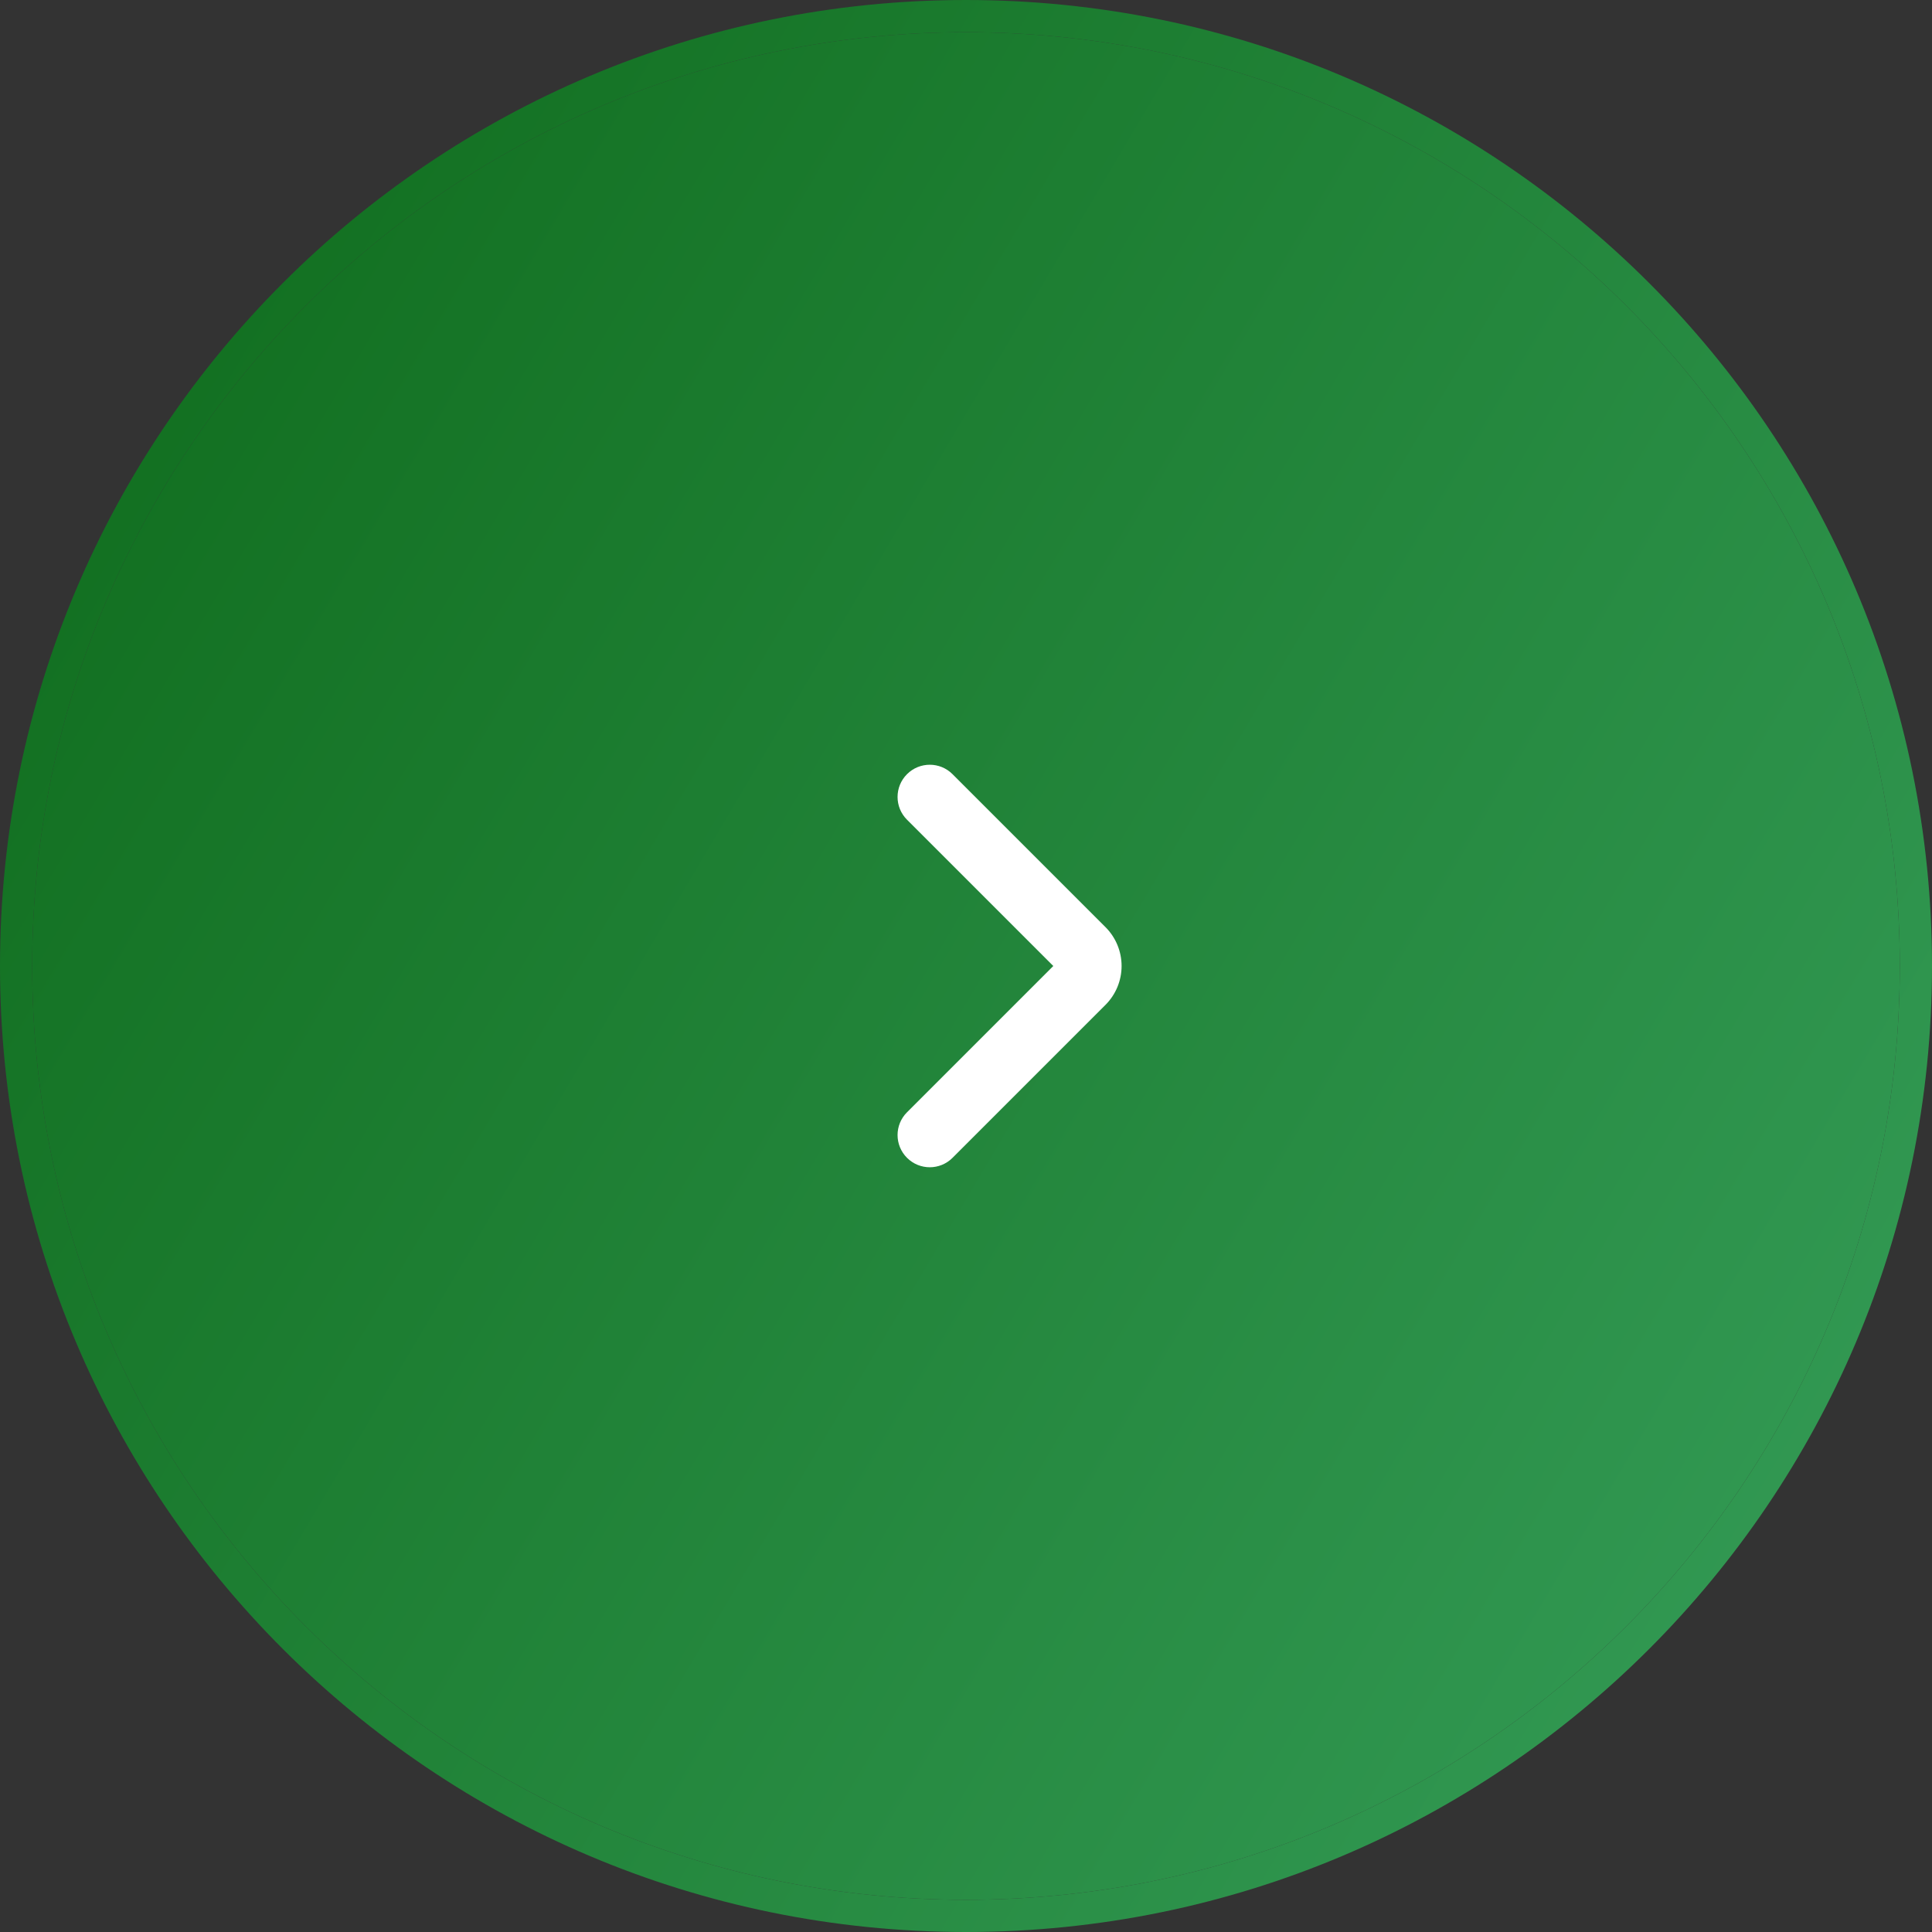 <?xml version="1.0" encoding="UTF-8"?> <svg xmlns="http://www.w3.org/2000/svg" width="60" height="60" viewBox="0 0 60 60" fill="none"><rect x="0" y="0" width="60" height="60" fill="#333333" stroke="none"/><g clip-path="url(#clip0_9_1117)"><g clip-path="url(#clip1_9_1117)"><g clip-path="url(#clip2_9_1117)"><path fill-rule="evenodd" clip-rule="evenodd" d="M59 30C59 13.984 46.016 1 30 1C13.984 1 1 13.984 1 30C1 46.016 13.984 59 30 59C46.016 59 59 46.016 59 30ZM30 60C46.569 60 60 46.569 60 30C60 13.431 46.569 1.44846e-06 30 0C13.431 -1.44847e-06 1.44847e-06 13.431 0 30C-1.44846e-06 46.569 13.431 60 30 60Z" fill="url(#paint0_linear_9_1117)" fill-opacity="0.9"></path><path d="M30 1C46.016 1 59 13.984 59 30C59 46.016 46.016 59 30 59C13.984 59 1 46.016 1 30C1 13.984 13.984 1 30 1Z" fill="url(#paint1_linear_9_1117)" fill-opacity="0.9"></path><path fill-rule="evenodd" clip-rule="evenodd" d="M28.168 35.957C27.777 35.567 27.777 34.933 28.168 34.543L32.711 30L28.168 25.457C27.777 25.067 27.777 24.433 28.168 24.043C28.558 23.652 29.192 23.652 29.582 24.043L34.332 28.793C34.652 29.113 34.832 29.547 34.832 30C34.832 30.453 34.652 30.887 34.332 31.207L29.582 35.957C29.192 36.348 28.558 36.348 28.168 35.957Z" fill="white"></path></g></g></g><defs><linearGradient id="paint0_linear_9_1117" x1="-11.25" y1="-1.52271e-06" x2="90" y2="60" gradientUnits="userSpaceOnUse"><stop stop-color="#04690E"></stop><stop offset="1" stop-color="#45BD75"></stop></linearGradient><linearGradient id="paint1_linear_9_1117" x1="-11.25" y1="-3.10301e-06" x2="90" y2="60" gradientUnits="userSpaceOnUse"><stop stop-color="#04690E"></stop><stop offset="1" stop-color="#45BD75"></stop></linearGradient><clipPath id="clip0_9_1117"><rect width="60" height="60" fill="white"></rect></clipPath><clipPath id="clip1_9_1117"><rect width="60" height="60" fill="white"></rect></clipPath><clipPath id="clip2_9_1117"><rect width="60" height="60" fill="white"></rect></clipPath></defs></svg> 